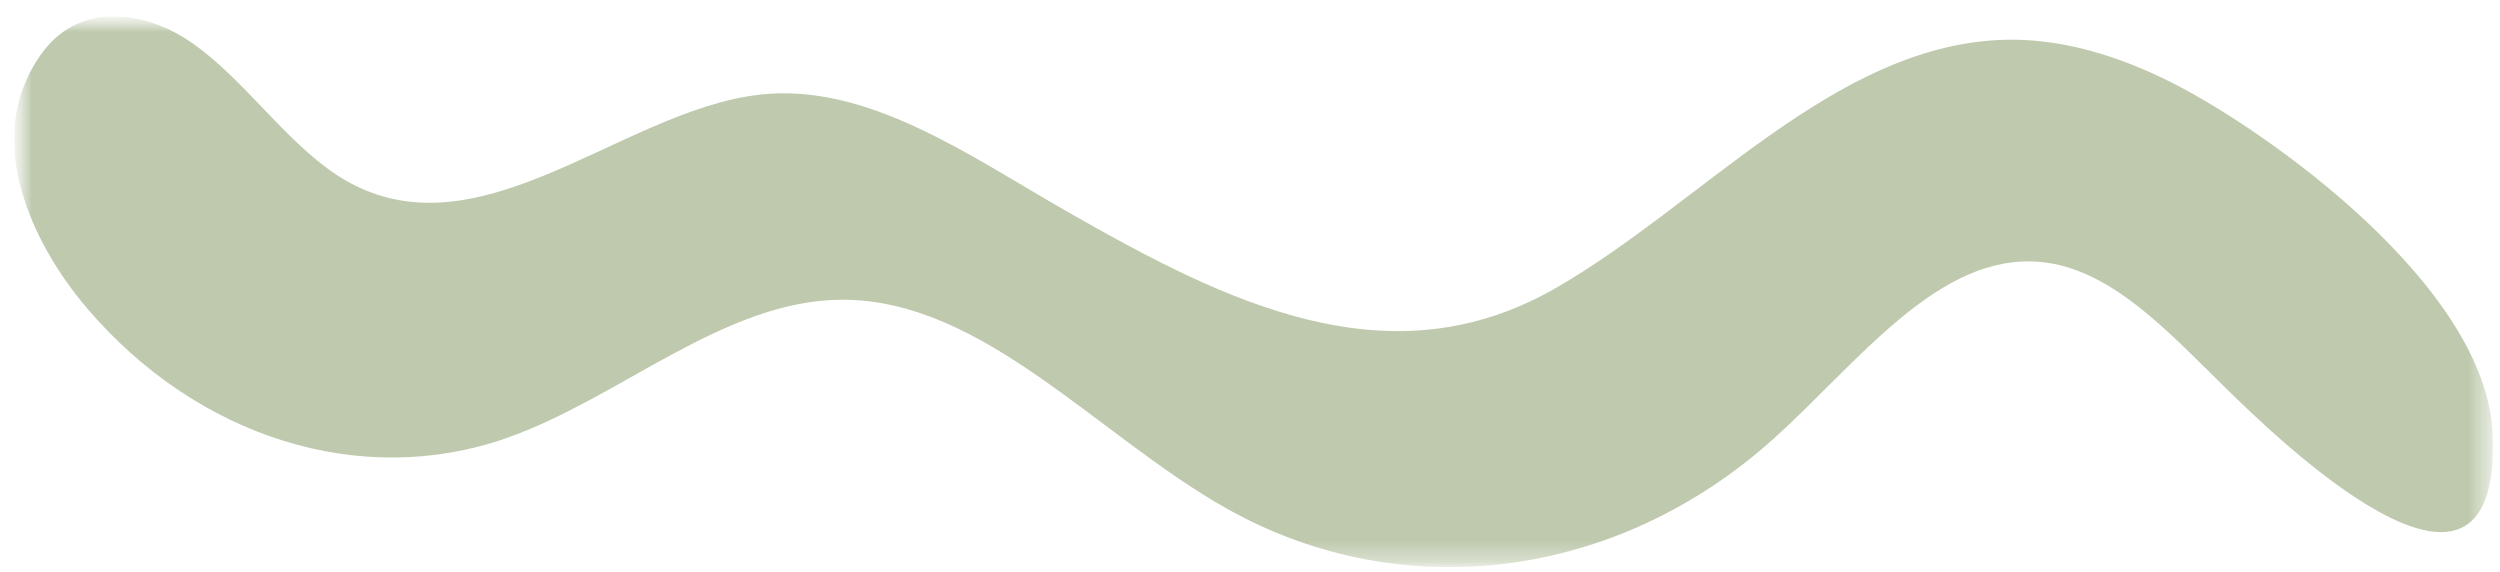 <?xml version="1.0" encoding="UTF-8"?>
<svg xmlns="http://www.w3.org/2000/svg" width="118" height="27" viewBox="0 0 118 27" fill="none">
  <g clip-path="url(#clip0_284_3581)">
    <mask id="mask0_284_3581" style="mask-type:luminance" maskUnits="userSpaceOnUse" x="0" y="0" width="118" height="27">
      <path d="M117.667 0.77H0.667V26.77H117.667V0.77Z" fill="white"></path>
    </mask>
    <g mask="url(#mask0_284_3581)">
      <mask id="mask1_284_3581" style="mask-type:luminance" maskUnits="userSpaceOnUse" x="0" y="0" width="118" height="27">
        <path d="M117.667 0.77H0.667V26.77H117.667V0.77Z" fill="white"></path>
      </mask>
      <g mask="url(#mask1_284_3581)">
        <path d="M35.894 4.462C40.96 3.917 45.693 7.312 50.337 9.968C57.885 14.286 65.586 18.127 73.46 13.581C80.327 9.617 86.498 2.262 94.362 1.887C97.149 1.754 99.922 2.596 102.517 3.903C106.951 6.141 117.418 13.51 117.659 20.552C118.022 31.075 107.172 20.385 105.07 18.332C102.403 15.727 99.677 12.689 96.336 12.366C91.504 11.899 87.687 17.137 83.718 20.705C76.319 27.359 66.186 28.657 57.91 24.009C51.831 20.596 46.417 14.15 39.778 14.147C34.179 14.147 29.286 18.798 23.883 20.685C17.045 23.075 9.308 20.668 4.086 14.521C1.487 11.466 -0.952 6.379 2.055 2.408C3.837 0.059 6.944 0.498 9.173 2.102C11.403 3.706 13.161 6.219 15.362 7.884C21.997 12.904 29.098 5.197 35.894 4.465" fill="#BEC9AD"></path>
      </g>
    </g>
  </g>
  <defs>
    <clipPath id="clip0_284_3581">
      <rect width="117" height="26" fill="white" transform="translate(0.667 0.77)"></rect>
    </clipPath>
  </defs>
</svg>
